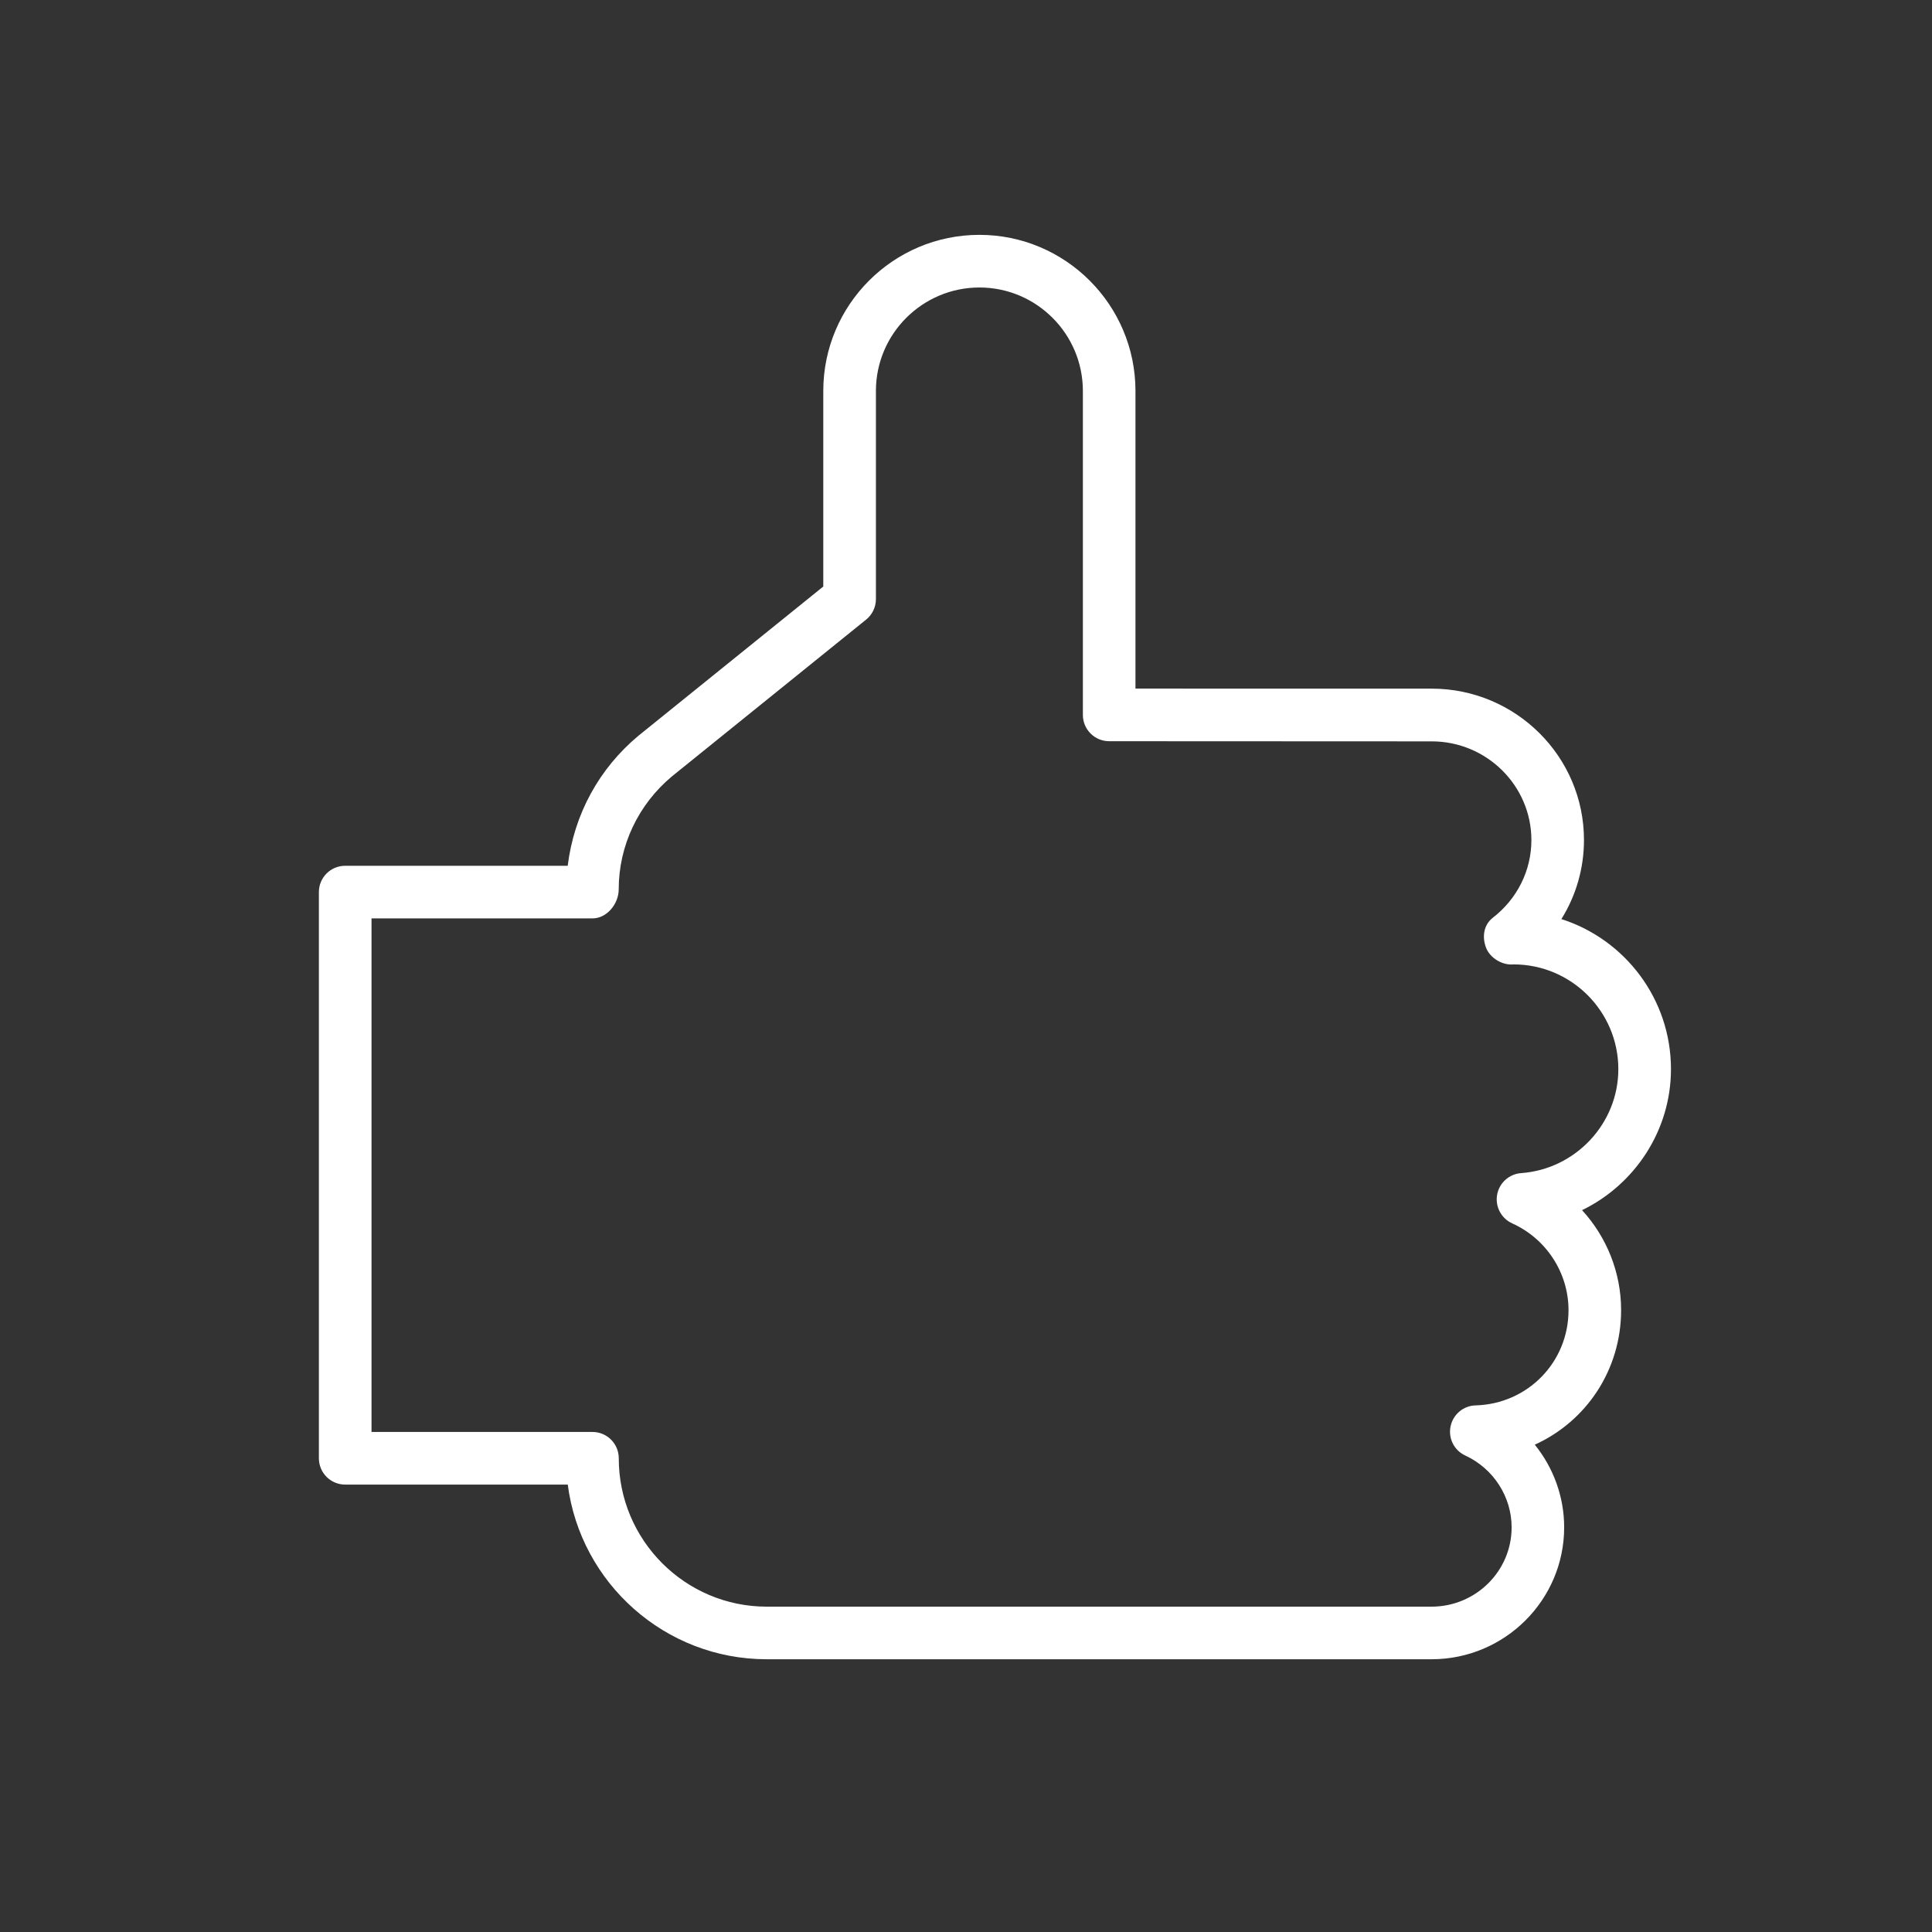 <?xml version="1.0" encoding="iso-8859-1"?>
<!-- Generator: Adobe Illustrator 24.1.0, SVG Export Plug-In . SVG Version: 6.00 Build 0)  -->
<svg version="1.1" xmlns="http://www.w3.org/2000/svg" xmlns:xlink="http://www.w3.org/1999/xlink" x="0px" y="0px"
	 viewBox="0 0 40.375 40.375" enable-background="new 0 0 40.375 40.375" xml:space="preserve">
<rect x="0" y="0" width="40.375" height="40.375" fill="#333333" stroke="none"/>
<g id="back" display="none">
	<rect display="inline" fill="#929497" width="40.375" height="40.375"/>
</g>
<g id="grid">
</g>
<g id="art_blk">
	<path fill="#FFFFFF" d="M29.919,34.675H16.023c-2.128,0-3.892-1.594-4.158-3.65H7.214c-0.304,0-0.55-0.246-0.55-0.55V18.643
		c0-0.304,0.246-0.55,0.55-0.55h4.65c0.133-1.076,0.656-2.033,1.48-2.719l3.861-3.117V8.17c0-1.799,1.463-3.262,3.262-3.262
		s3.262,1.463,3.262,3.262v6.22l6.19,0.001c0.001,0,0.001,0,0.002,0c1.756,0.002,3.181,1.42,3.181,3.163
		c0,0.594-0.166,1.162-0.472,1.653c1.327,0.424,2.29,1.669,2.29,3.135c0,1.283-0.756,2.413-1.858,2.948
		c0.515,0.562,0.816,1.303,0.816,2.089c0,1.254-0.732,2.327-1.804,2.812c0.389,0.481,0.614,1.088,0.614,1.727
		c0,1.519-1.241,2.755-2.767,2.757l0,0C29.921,34.675,29.92,34.675,29.919,34.675z M7.764,29.925h4.617
		c0.304,0,0.55,0.246,0.55,0.55c0,1.713,1.388,3.101,3.093,3.101h13.892c0.924,0,1.674-0.743,1.674-1.657
		c0-0.641-0.38-1.229-0.968-1.501c-0.232-0.106-0.36-0.359-0.308-0.609c0.051-0.25,0.268-0.433,0.523-0.439
		c1.089-0.03,1.942-0.904,1.942-1.989c0-0.779-0.462-1.492-1.177-1.815c-0.229-0.104-0.359-0.35-0.315-0.598
		c0.044-0.247,0.25-0.434,0.501-0.452c1.139-0.083,2.032-1.037,2.032-2.172c0-1.208-0.983-2.19-2.19-2.19
		c-0.227,0.024-0.494-0.13-0.577-0.355c-0.083-0.225-0.046-0.473,0.144-0.62c0.512-0.397,0.806-0.989,0.806-1.623
		c0-1.137-0.935-2.063-2.083-2.063h0L23.18,15.49c-0.304,0-0.55-0.246-0.55-0.55V8.17c0-1.192-0.97-2.162-2.162-2.162
		c-1.192,0-2.163,0.97-2.163,2.162v4.35c0,0.166-0.075,0.324-0.204,0.428l-4.059,3.277c-0.704,0.587-1.112,1.449-1.112,2.359
		c0,0.304-0.246,0.609-0.55,0.609H7.764V29.925z"/>
</g>
</svg>
